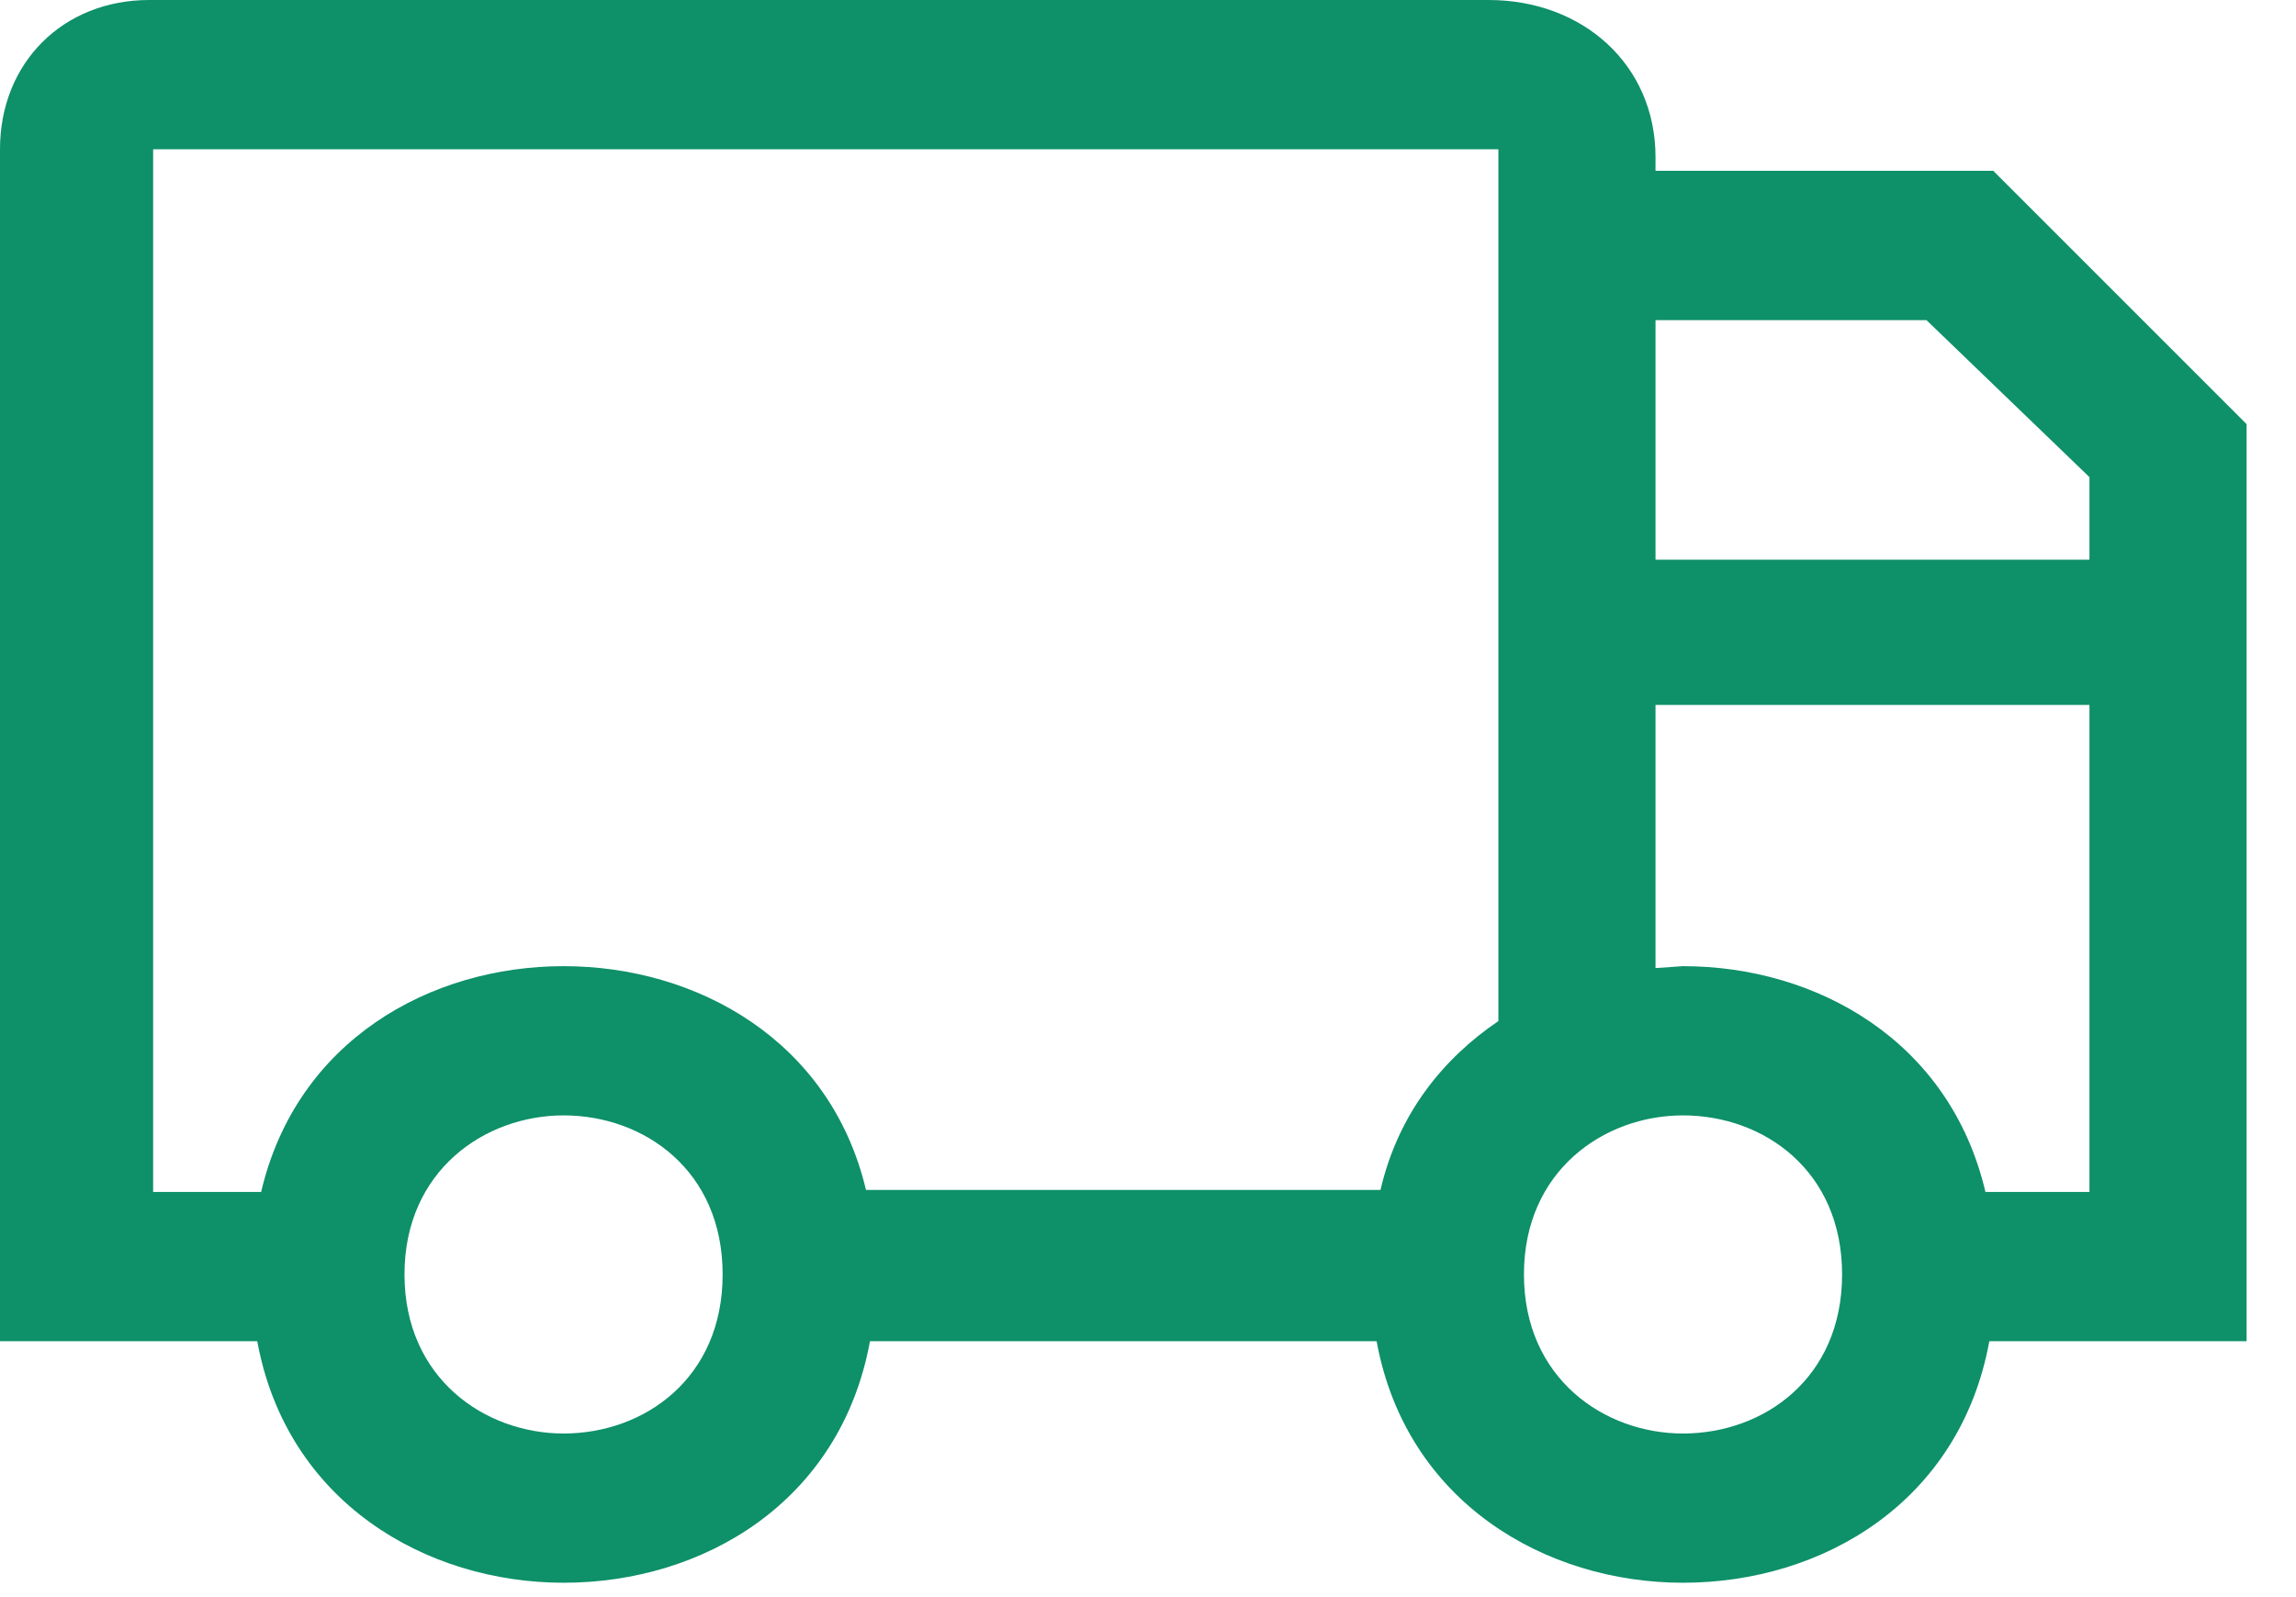 <?xml version="1.0" encoding="utf-8"?>
<svg xmlns="http://www.w3.org/2000/svg" fill="none" height="100%" overflow="visible" preserveAspectRatio="none" style="display: block;" viewBox="0 0 23 16" width="100%">
<path d="M0 13.436V1.495C0 0.63 0.63 0 1.495 0H14.912C15.856 0 16.584 0.649 16.584 1.574V1.711H19.967L22.505 4.249V13.436H19.928C19.633 15.049 18.256 15.856 16.859 15.856C15.482 15.856 14.085 15.049 13.79 13.436H8.715C8.42 15.049 7.043 15.856 5.646 15.856C4.269 15.856 2.872 15.049 2.577 13.436H0ZM1.534 11.941H2.616C2.97 10.426 4.308 9.679 5.646 9.679C6.984 9.679 8.321 10.426 8.675 11.921H13.829C14.007 11.154 14.459 10.603 15.01 10.229V1.495H1.534V11.941ZM4.052 12.767C4.052 13.81 4.859 14.361 5.646 14.361C6.452 14.361 7.239 13.81 7.239 12.767C7.239 11.725 6.452 11.174 5.646 11.174C4.859 11.174 4.052 11.725 4.052 12.767ZM15.266 12.767C15.266 13.81 16.072 14.361 16.859 14.361C17.666 14.361 18.453 13.81 18.453 12.767C18.453 11.725 17.666 11.174 16.859 11.174C16.072 11.174 15.266 11.725 15.266 12.767ZM16.584 5.607H20.931V4.78L19.298 3.207H16.584V5.607ZM16.584 9.698L16.859 9.679C18.197 9.679 19.534 10.426 19.889 11.941H20.931V7.062H16.584V9.698Z" fill="#0E9069" id="Icon"/>
</svg>